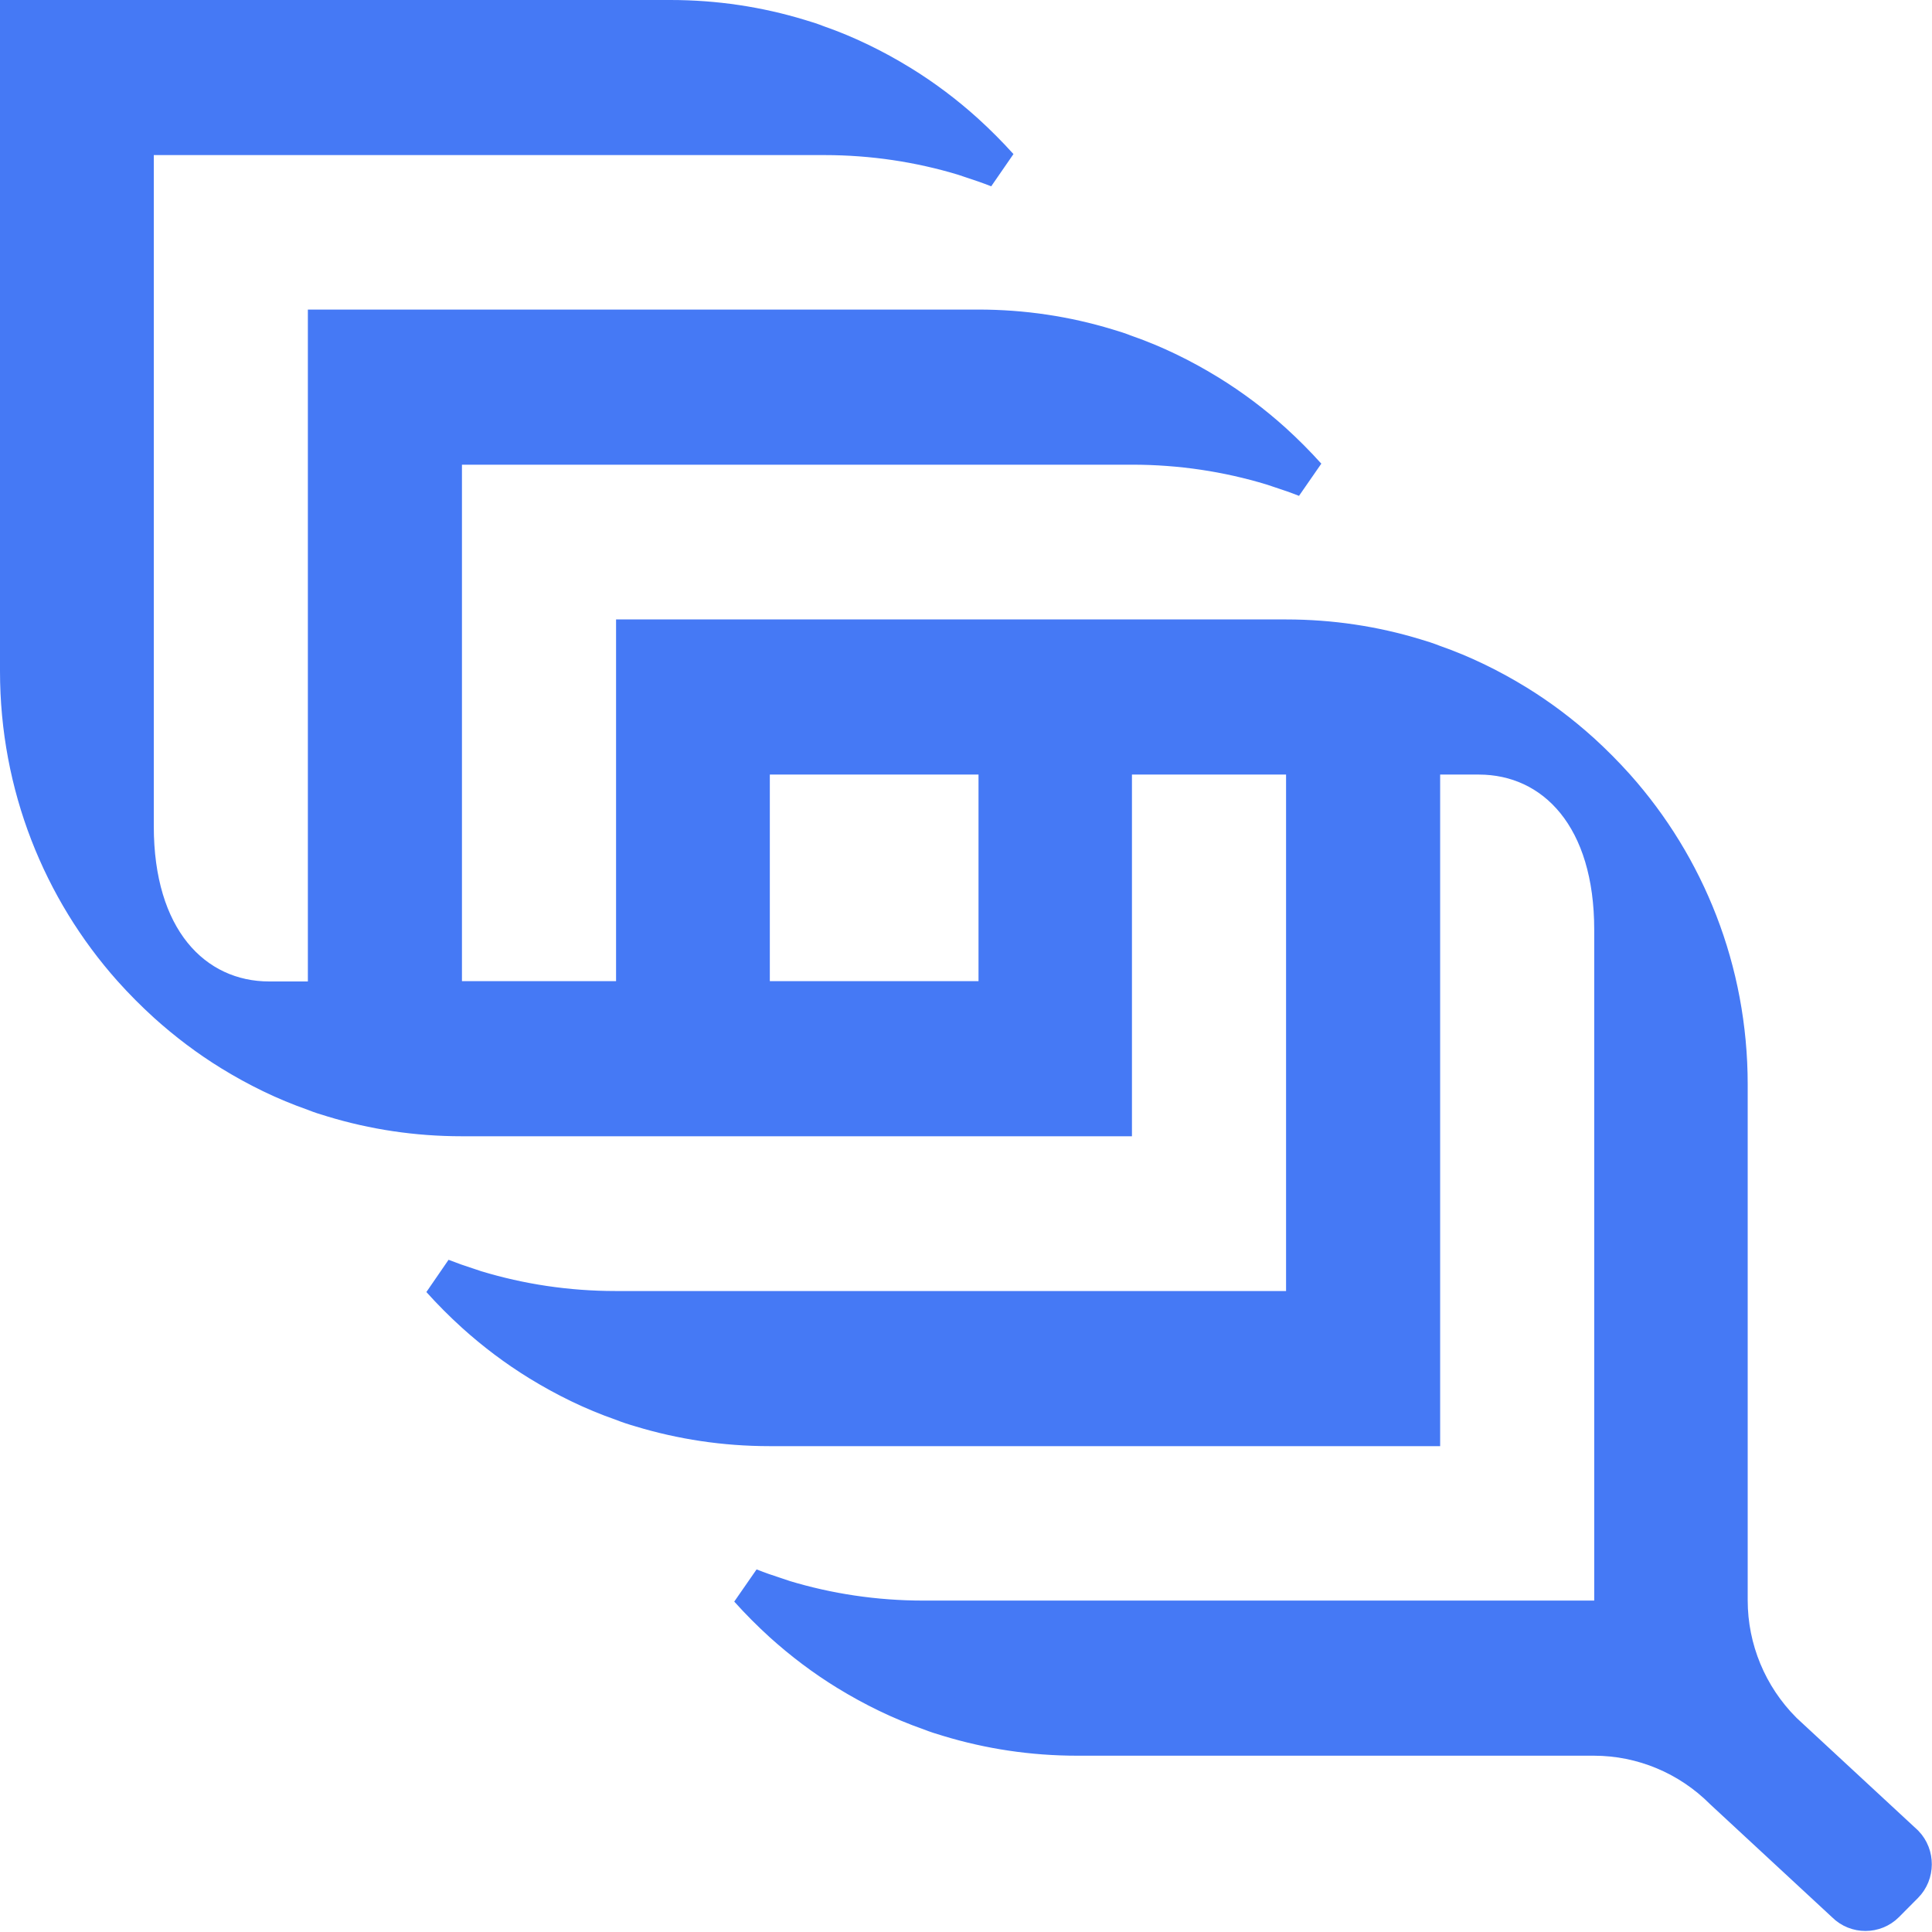 <svg width="48" height="48" viewBox="0 0 48 48" fill="none" xmlns="http://www.w3.org/2000/svg">
<g clip-path="url(#clip0_173_1827)">
<path d="M19.841 0.97L19.841 0.97L19.848 0.972C20.002 1.016 20.155 1.066 20.288 1.119L20.299 1.123L20.31 1.127C21.031 1.379 21.712 1.714 22.359 2.111C22.929 2.461 23.462 2.863 23.959 3.311C24.256 3.581 24.539 3.865 24.808 4.163C24.695 4.119 24.583 4.077 24.469 4.037L24.469 4.037L24.462 4.035L23.974 3.871L23.967 3.868L23.96 3.866C22.859 3.532 21.686 3.353 20.482 3.353H3.821H3.321V3.853V20.531C3.321 21.892 3.66 22.978 4.269 23.734C4.886 24.498 5.748 24.884 6.688 24.884H7.649H8.149V24.384V11.545V8.978V8.191H24.303C25.416 8.191 26.483 8.355 27.49 8.661L27.49 8.661L27.497 8.663C27.651 8.708 27.804 8.757 27.936 8.81L27.947 8.815L27.959 8.818C28.68 9.07 29.361 9.405 30.008 9.802C30.577 10.152 31.111 10.554 31.608 11.002C31.905 11.272 32.188 11.556 32.456 11.854C32.344 11.81 32.232 11.768 32.118 11.728L32.118 11.728L32.111 11.726L31.623 11.562L31.616 11.56L31.609 11.558C30.508 11.224 29.335 11.045 28.131 11.045H11.477H10.977V11.545V24.376V24.876H11.477H15.306H15.806V24.376V19.244V15.89H19.134H31.952C33.064 15.89 34.132 16.054 35.139 16.36L35.139 16.36L35.146 16.362C35.3 16.407 35.452 16.456 35.585 16.509L35.596 16.514L35.607 16.517C36.329 16.77 37.01 17.104 37.658 17.501C38.227 17.851 38.76 18.253 39.257 18.701C39.562 18.978 39.852 19.27 40.127 19.577C41.868 21.532 42.921 24.113 42.921 26.943V39.759C42.921 40.983 43.408 42.155 44.268 43.02L44.275 43.028L44.282 43.035L47.304 45.835C47.561 46.101 47.559 46.538 47.298 46.801L46.825 47.277C46.563 47.54 46.13 47.54 45.868 47.277L45.861 47.27L45.853 47.263L42.838 44.469C41.979 43.608 40.817 43.12 39.601 43.12H26.767C25.654 43.12 24.587 42.956 23.58 42.65L23.58 42.65L23.573 42.648C23.419 42.603 23.266 42.554 23.133 42.501L23.122 42.496L23.111 42.493C22.39 42.24 21.709 41.906 21.061 41.509C20.492 41.159 19.959 40.757 19.462 40.309C19.165 40.039 18.882 39.755 18.614 39.457C18.726 39.501 18.838 39.543 18.952 39.583L18.952 39.583L18.959 39.585L19.448 39.749L19.454 39.751L19.461 39.754C20.562 40.088 21.735 40.266 22.939 40.266H39.608H40.108V39.766V23.097C40.108 21.735 39.769 20.65 39.16 19.894C38.543 19.129 37.681 18.744 36.741 18.744H35.78H35.28V19.244V35.429H34.501H31.952H19.118C18.006 35.429 16.939 35.264 15.931 34.959L15.931 34.959L15.924 34.956C15.77 34.913 15.618 34.863 15.485 34.809L15.474 34.805L15.463 34.801C14.741 34.55 14.061 34.215 13.413 33.818C12.844 33.468 12.31 33.066 11.813 32.617C11.516 32.348 11.233 32.064 10.965 31.766C11.077 31.809 11.19 31.851 11.303 31.892L11.303 31.892L11.31 31.894C11.473 31.949 11.636 32.003 11.799 32.058L11.806 32.06L11.812 32.062C12.913 32.396 14.086 32.575 15.29 32.575H31.952H32.452V32.075V19.244V18.744H31.952H28.123H27.623V19.244V24.376V26.943V27.73H11.469C10.357 27.73 9.29 27.566 8.282 27.26L8.282 27.26L8.276 27.258C8.121 27.213 7.968 27.164 7.836 27.111L7.825 27.106L7.814 27.102C7.092 26.85 6.412 26.516 5.764 26.119C5.195 25.769 4.661 25.366 4.164 24.918C3.859 24.641 3.569 24.35 3.294 24.043C1.553 22.088 0.5 19.507 0.5 16.677V0.5H1.271H3.821H16.654C17.767 0.5 18.834 0.664 19.841 0.97ZM18.626 24.376V24.876H19.126H24.311H24.811V24.376V19.244V18.744H24.311H19.126H18.626V19.244V24.376Z" fill="#4579F5" stroke="#4579F5"/>
</g>
<defs>
<clipPath id="clip0_173_1827">
<rect width="48" height="48" fill="white"/>
</clipPath>
</defs>
</svg>
